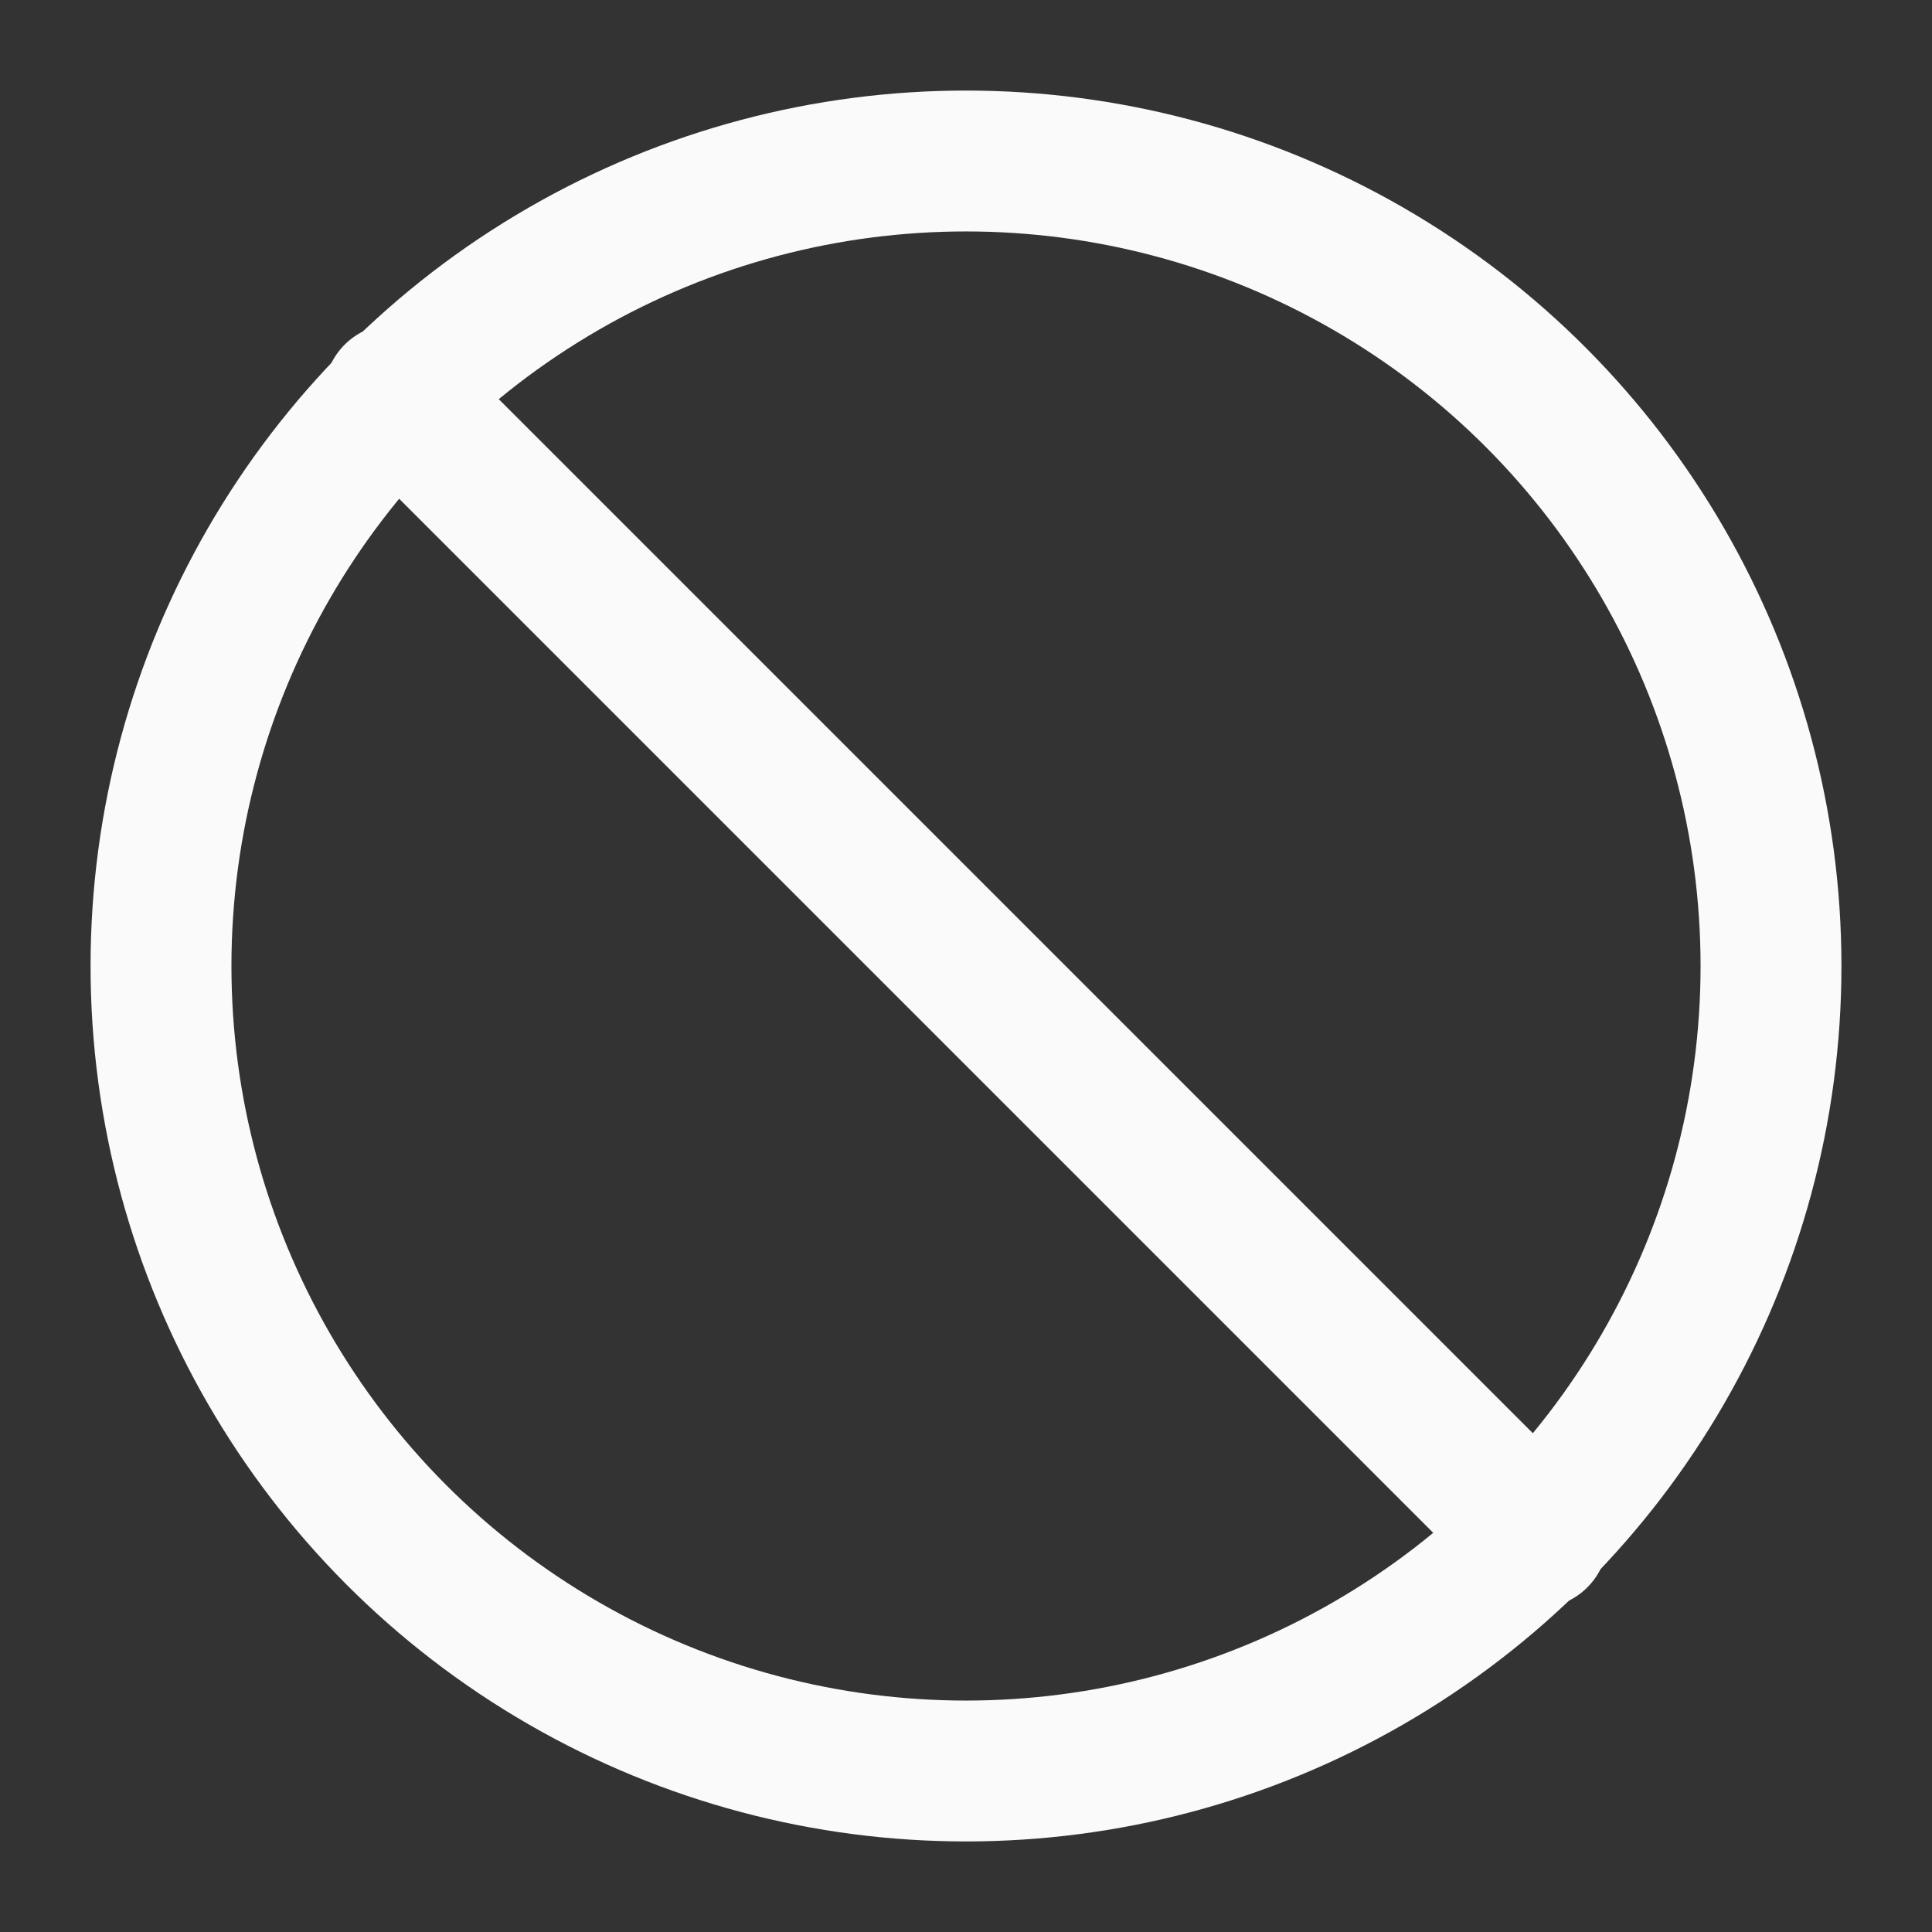 <svg xmlns="http://www.w3.org/2000/svg" width="24" height="24" viewBox="0 0 24 24" fill="none" stroke="#fafafa" stroke-width="1.75" stroke-linecap="round" stroke-linejoin="round" class="lucide lucide-ban"><rect x="0" y="0" width="24" height="24" fill="#333333" stroke="none"/><circle cx="12" cy="12" r="10"/><path d="m4.9 4.9 14.2 14.2"/></svg>